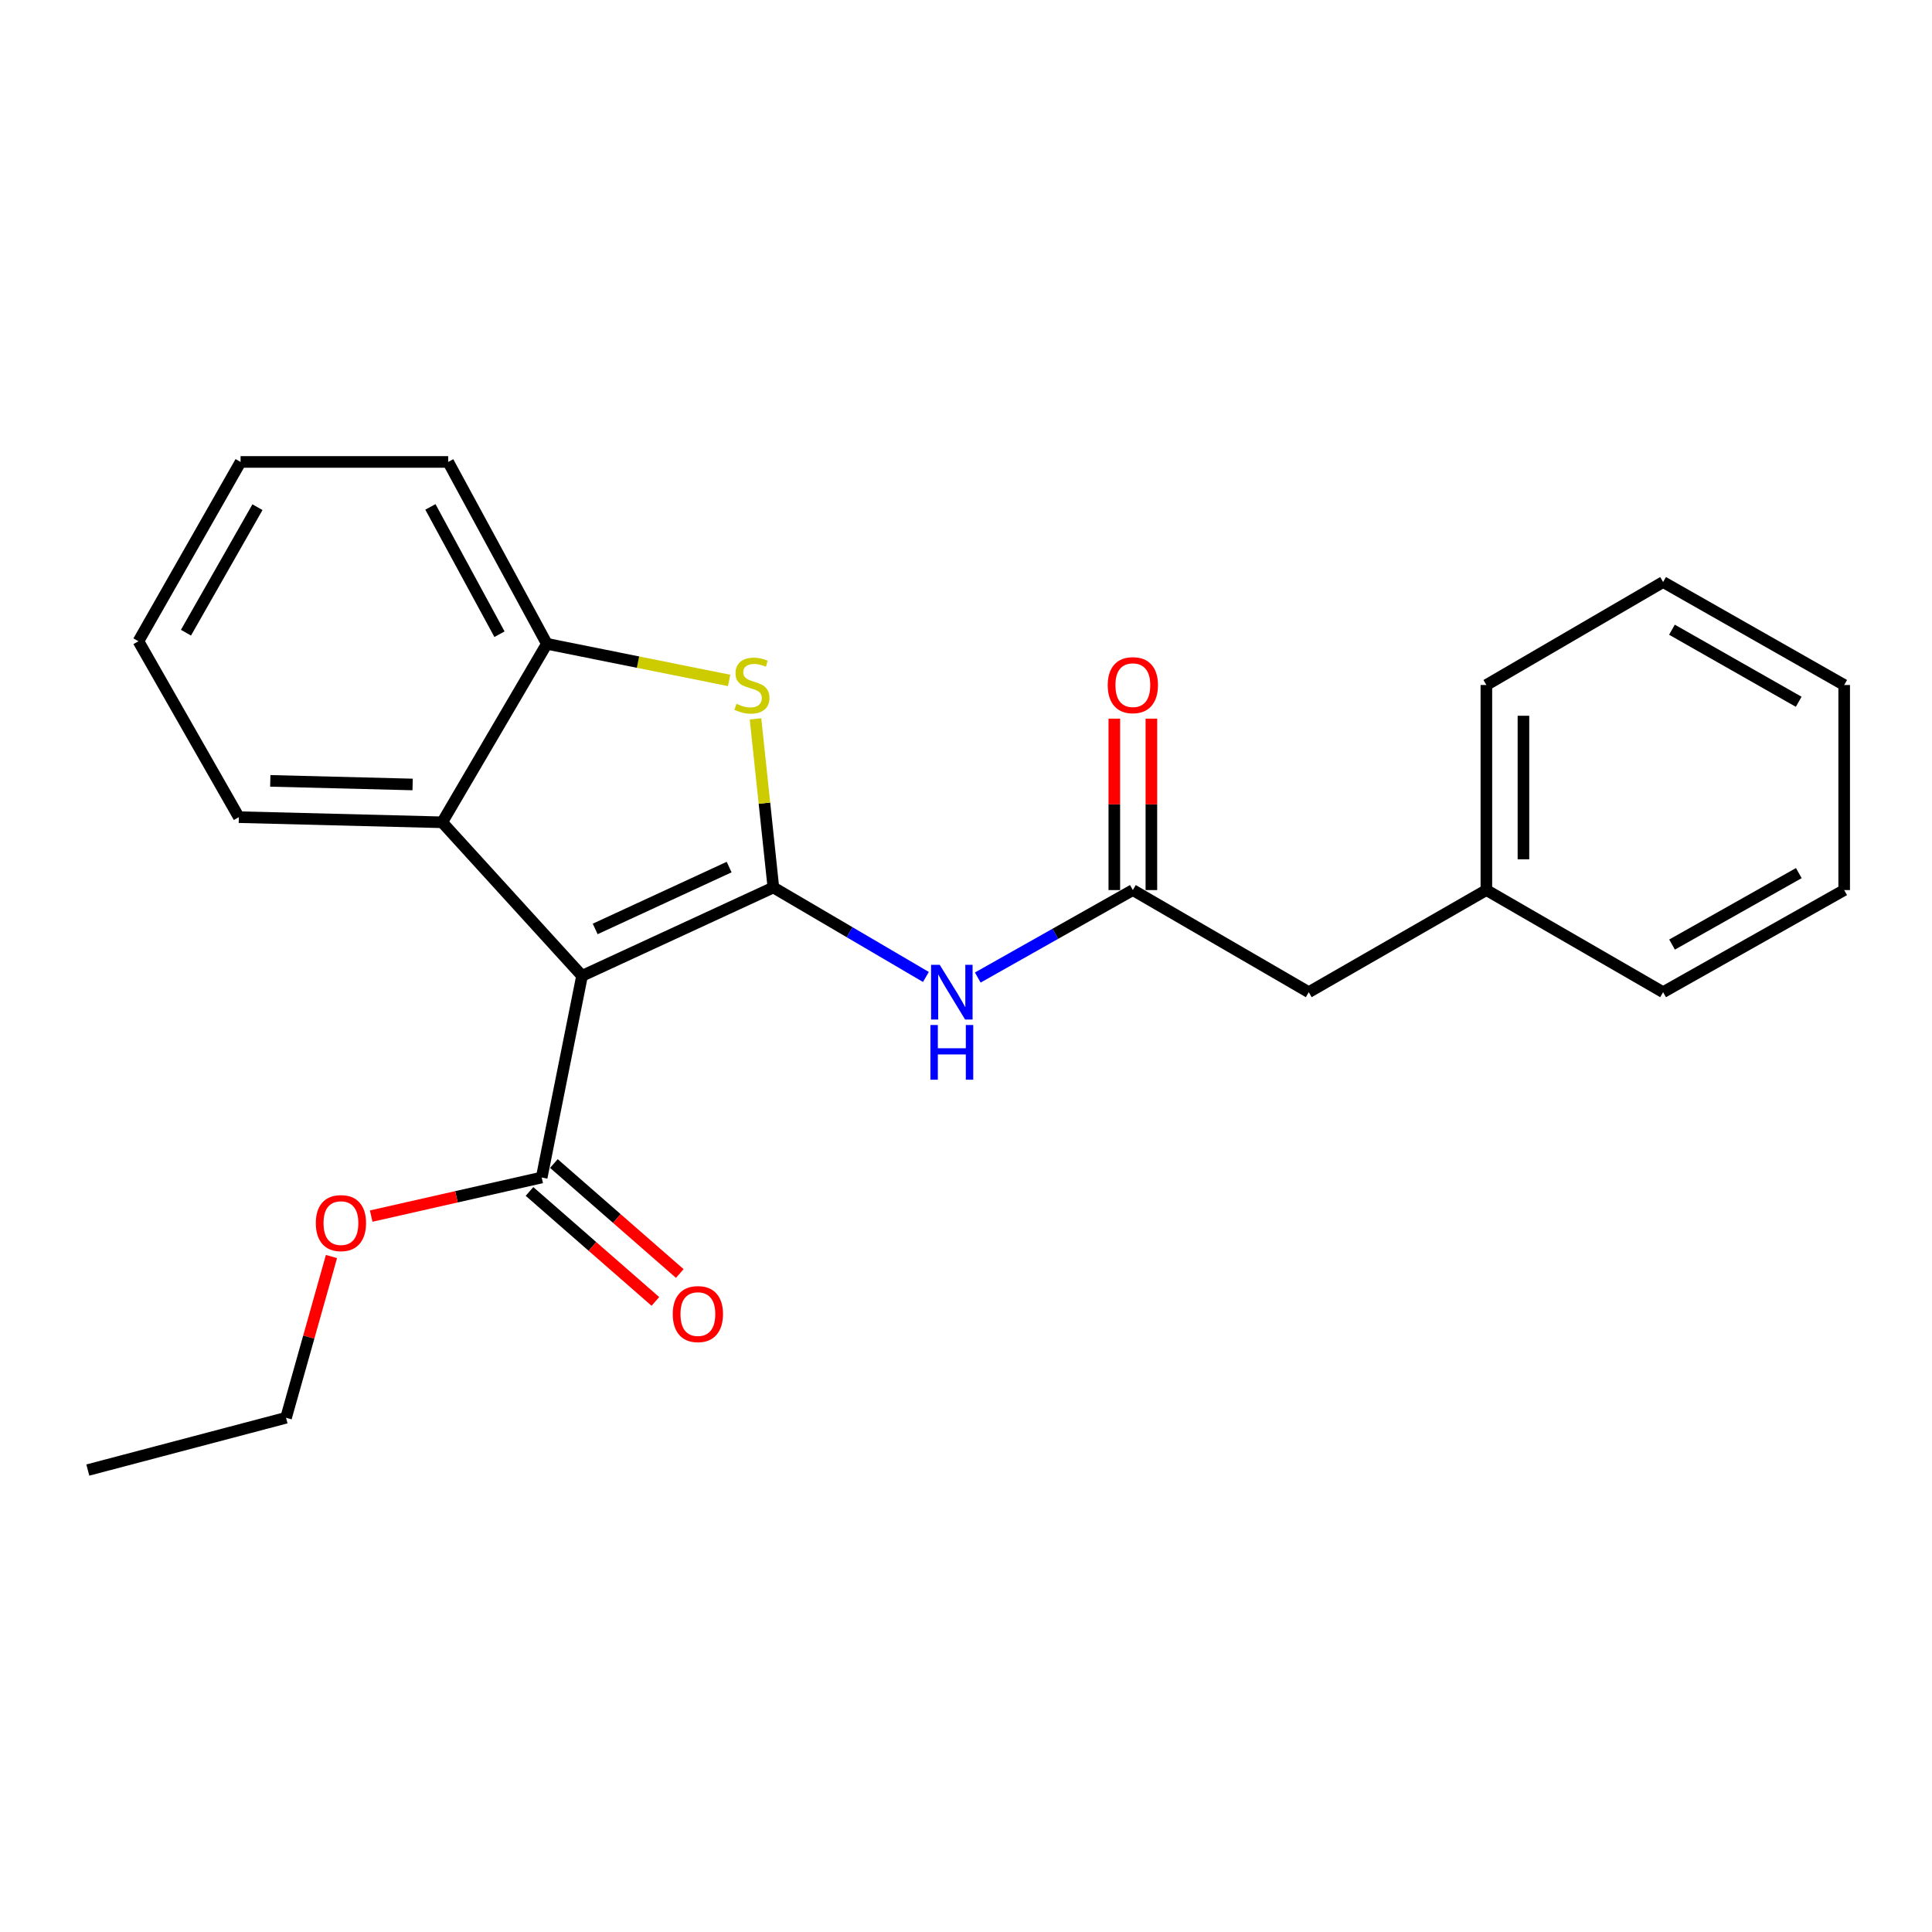<?xml version='1.0' encoding='iso-8859-1'?>
<svg version='1.1' baseProfile='full'
              xmlns='http://www.w3.org/2000/svg'
                      xmlns:rdkit='http://www.rdkit.org/xml'
                      xmlns:xlink='http://www.w3.org/1999/xlink'
                  xml:space='preserve'
width='1000px' height='1000px' viewBox='0 0 1000 1000'>
<!-- END OF HEADER -->
<rect style='opacity:1.0;fill:#FFFFFF;stroke:none' width='1000' height='1000' x='0' y='0'> </rect>
<path class='bond-0' d='M 400.295,459.357 L 301.262,505.095' style='fill:none;fill-rule:evenodd;stroke:#000000;stroke-width:6px;stroke-linecap:butt;stroke-linejoin:miter;stroke-opacity:1' />
<path class='bond-0' d='M 377.395,448.799 L 308.072,480.816' style='fill:none;fill-rule:evenodd;stroke:#000000;stroke-width:6px;stroke-linecap:butt;stroke-linejoin:miter;stroke-opacity:1' />
<path class='bond-1' d='M 400.295,459.357 L 395.67,415.714' style='fill:none;fill-rule:evenodd;stroke:#000000;stroke-width:6px;stroke-linecap:butt;stroke-linejoin:miter;stroke-opacity:1' />
<path class='bond-1' d='M 395.67,415.714 L 391.045,372.072' style='fill:none;fill-rule:evenodd;stroke:#CCCC00;stroke-width:6px;stroke-linecap:butt;stroke-linejoin:miter;stroke-opacity:1' />
<path class='bond-2' d='M 400.295,459.357 L 439.772,482.517' style='fill:none;fill-rule:evenodd;stroke:#000000;stroke-width:6px;stroke-linecap:butt;stroke-linejoin:miter;stroke-opacity:1' />
<path class='bond-2' d='M 439.772,482.517 L 479.249,505.676' style='fill:none;fill-rule:evenodd;stroke:#0000FF;stroke-width:6px;stroke-linecap:butt;stroke-linejoin:miter;stroke-opacity:1' />
<path class='bond-3' d='M 301.262,505.095 L 228.876,425.621' style='fill:none;fill-rule:evenodd;stroke:#000000;stroke-width:6px;stroke-linecap:butt;stroke-linejoin:miter;stroke-opacity:1' />
<path class='bond-5' d='M 301.262,505.095 L 280.38,609.469' style='fill:none;fill-rule:evenodd;stroke:#000000;stroke-width:6px;stroke-linecap:butt;stroke-linejoin:miter;stroke-opacity:1' />
<path class='bond-4' d='M 377.402,352.19 L 330.229,342.714' style='fill:none;fill-rule:evenodd;stroke:#CCCC00;stroke-width:6px;stroke-linecap:butt;stroke-linejoin:miter;stroke-opacity:1' />
<path class='bond-4' d='M 330.229,342.714 L 283.056,333.239' style='fill:none;fill-rule:evenodd;stroke:#000000;stroke-width:6px;stroke-linecap:butt;stroke-linejoin:miter;stroke-opacity:1' />
<path class='bond-6' d='M 506.096,505.973 L 546.228,483.336' style='fill:none;fill-rule:evenodd;stroke:#0000FF;stroke-width:6px;stroke-linecap:butt;stroke-linejoin:miter;stroke-opacity:1' />
<path class='bond-6' d='M 546.228,483.336 L 586.36,460.7' style='fill:none;fill-rule:evenodd;stroke:#000000;stroke-width:6px;stroke-linecap:butt;stroke-linejoin:miter;stroke-opacity:1' />
<path class='bond-12' d='M 228.876,425.621 L 123.628,422.956' style='fill:none;fill-rule:evenodd;stroke:#000000;stroke-width:6px;stroke-linecap:butt;stroke-linejoin:miter;stroke-opacity:1' />
<path class='bond-12' d='M 213.574,406.041 L 139.901,404.176' style='fill:none;fill-rule:evenodd;stroke:#000000;stroke-width:6px;stroke-linecap:butt;stroke-linejoin:miter;stroke-opacity:1' />
<path class='bond-23' d='M 228.876,425.621 L 283.056,333.239' style='fill:none;fill-rule:evenodd;stroke:#000000;stroke-width:6px;stroke-linecap:butt;stroke-linejoin:miter;stroke-opacity:1' />
<path class='bond-13' d='M 283.056,333.239 L 231.978,239.098' style='fill:none;fill-rule:evenodd;stroke:#000000;stroke-width:6px;stroke-linecap:butt;stroke-linejoin:miter;stroke-opacity:1' />
<path class='bond-13' d='M 258.53,328.268 L 222.775,262.369' style='fill:none;fill-rule:evenodd;stroke:#000000;stroke-width:6px;stroke-linecap:butt;stroke-linejoin:miter;stroke-opacity:1' />
<path class='bond-7' d='M 274.069,616.693 L 306.647,645.151' style='fill:none;fill-rule:evenodd;stroke:#000000;stroke-width:6px;stroke-linecap:butt;stroke-linejoin:miter;stroke-opacity:1' />
<path class='bond-7' d='M 306.647,645.151 L 339.224,673.61' style='fill:none;fill-rule:evenodd;stroke:#FF0000;stroke-width:6px;stroke-linecap:butt;stroke-linejoin:miter;stroke-opacity:1' />
<path class='bond-7' d='M 286.692,602.244 L 319.269,630.702' style='fill:none;fill-rule:evenodd;stroke:#000000;stroke-width:6px;stroke-linecap:butt;stroke-linejoin:miter;stroke-opacity:1' />
<path class='bond-7' d='M 319.269,630.702 L 351.847,659.16' style='fill:none;fill-rule:evenodd;stroke:#FF0000;stroke-width:6px;stroke-linecap:butt;stroke-linejoin:miter;stroke-opacity:1' />
<path class='bond-10' d='M 280.38,609.469 L 236.255,619.458' style='fill:none;fill-rule:evenodd;stroke:#000000;stroke-width:6px;stroke-linecap:butt;stroke-linejoin:miter;stroke-opacity:1' />
<path class='bond-10' d='M 236.255,619.458 L 192.129,629.447' style='fill:none;fill-rule:evenodd;stroke:#FF0000;stroke-width:6px;stroke-linecap:butt;stroke-linejoin:miter;stroke-opacity:1' />
<path class='bond-8' d='M 595.953,460.7 L 595.953,416.335' style='fill:none;fill-rule:evenodd;stroke:#000000;stroke-width:6px;stroke-linecap:butt;stroke-linejoin:miter;stroke-opacity:1' />
<path class='bond-8' d='M 595.953,416.335 L 595.953,371.971' style='fill:none;fill-rule:evenodd;stroke:#FF0000;stroke-width:6px;stroke-linecap:butt;stroke-linejoin:miter;stroke-opacity:1' />
<path class='bond-8' d='M 576.767,460.7 L 576.767,416.335' style='fill:none;fill-rule:evenodd;stroke:#000000;stroke-width:6px;stroke-linecap:butt;stroke-linejoin:miter;stroke-opacity:1' />
<path class='bond-8' d='M 576.767,416.335 L 576.767,371.971' style='fill:none;fill-rule:evenodd;stroke:#FF0000;stroke-width:6px;stroke-linecap:butt;stroke-linejoin:miter;stroke-opacity:1' />
<path class='bond-9' d='M 586.36,460.7 L 677.41,513.548' style='fill:none;fill-rule:evenodd;stroke:#000000;stroke-width:6px;stroke-linecap:butt;stroke-linejoin:miter;stroke-opacity:1' />
<path class='bond-11' d='M 677.41,513.548 L 769.344,460.7' style='fill:none;fill-rule:evenodd;stroke:#000000;stroke-width:6px;stroke-linecap:butt;stroke-linejoin:miter;stroke-opacity:1' />
<path class='bond-14' d='M 171.57,650.372 L 159.814,692.106' style='fill:none;fill-rule:evenodd;stroke:#FF0000;stroke-width:6px;stroke-linecap:butt;stroke-linejoin:miter;stroke-opacity:1' />
<path class='bond-14' d='M 159.814,692.106 L 148.059,733.839' style='fill:none;fill-rule:evenodd;stroke:#000000;stroke-width:6px;stroke-linecap:butt;stroke-linejoin:miter;stroke-opacity:1' />
<path class='bond-15' d='M 769.344,460.7 L 769.344,354.557' style='fill:none;fill-rule:evenodd;stroke:#000000;stroke-width:6px;stroke-linecap:butt;stroke-linejoin:miter;stroke-opacity:1' />
<path class='bond-15' d='M 788.53,444.779 L 788.53,370.478' style='fill:none;fill-rule:evenodd;stroke:#000000;stroke-width:6px;stroke-linecap:butt;stroke-linejoin:miter;stroke-opacity:1' />
<path class='bond-16' d='M 769.344,460.7 L 860.82,513.548' style='fill:none;fill-rule:evenodd;stroke:#000000;stroke-width:6px;stroke-linecap:butt;stroke-linejoin:miter;stroke-opacity:1' />
<path class='bond-17' d='M 123.628,422.956 L 71.654,331.906' style='fill:none;fill-rule:evenodd;stroke:#000000;stroke-width:6px;stroke-linecap:butt;stroke-linejoin:miter;stroke-opacity:1' />
<path class='bond-18' d='M 231.978,239.098 L 124.524,239.098' style='fill:none;fill-rule:evenodd;stroke:#000000;stroke-width:6px;stroke-linecap:butt;stroke-linejoin:miter;stroke-opacity:1' />
<path class='bond-19' d='M 148.059,733.839 L 45.455,760.902' style='fill:none;fill-rule:evenodd;stroke:#000000;stroke-width:6px;stroke-linecap:butt;stroke-linejoin:miter;stroke-opacity:1' />
<path class='bond-20' d='M 769.344,354.557 L 860.82,301.262' style='fill:none;fill-rule:evenodd;stroke:#000000;stroke-width:6px;stroke-linecap:butt;stroke-linejoin:miter;stroke-opacity:1' />
<path class='bond-21' d='M 860.82,513.548 L 954.545,460.7' style='fill:none;fill-rule:evenodd;stroke:#000000;stroke-width:6px;stroke-linecap:butt;stroke-linejoin:miter;stroke-opacity:1' />
<path class='bond-21' d='M 865.455,488.908 L 931.063,451.915' style='fill:none;fill-rule:evenodd;stroke:#000000;stroke-width:6px;stroke-linecap:butt;stroke-linejoin:miter;stroke-opacity:1' />
<path class='bond-24' d='M 71.654,331.906 L 124.524,239.098' style='fill:none;fill-rule:evenodd;stroke:#000000;stroke-width:6px;stroke-linecap:butt;stroke-linejoin:miter;stroke-opacity:1' />
<path class='bond-24' d='M 96.256,327.482 L 133.264,262.516' style='fill:none;fill-rule:evenodd;stroke:#000000;stroke-width:6px;stroke-linecap:butt;stroke-linejoin:miter;stroke-opacity:1' />
<path class='bond-22' d='M 860.82,301.262 L 954.545,354.557' style='fill:none;fill-rule:evenodd;stroke:#000000;stroke-width:6px;stroke-linecap:butt;stroke-linejoin:miter;stroke-opacity:1' />
<path class='bond-22' d='M 865.395,325.934 L 931.003,363.241' style='fill:none;fill-rule:evenodd;stroke:#000000;stroke-width:6px;stroke-linecap:butt;stroke-linejoin:miter;stroke-opacity:1' />
<path class='bond-25' d='M 954.545,460.7 L 954.545,354.557' style='fill:none;fill-rule:evenodd;stroke:#000000;stroke-width:6px;stroke-linecap:butt;stroke-linejoin:miter;stroke-opacity:1' />
<path  class='atom-2' d='M 381.188 364.277
Q 381.508 364.397, 382.828 364.957
Q 384.148 365.517, 385.588 365.877
Q 387.068 366.197, 388.508 366.197
Q 391.188 366.197, 392.748 364.917
Q 394.308 363.597, 394.308 361.317
Q 394.308 359.757, 393.508 358.797
Q 392.748 357.837, 391.548 357.317
Q 390.348 356.797, 388.348 356.197
Q 385.828 355.437, 384.308 354.717
Q 382.828 353.997, 381.748 352.477
Q 380.708 350.957, 380.708 348.397
Q 380.708 344.837, 383.108 342.637
Q 385.548 340.437, 390.348 340.437
Q 393.628 340.437, 397.348 341.997
L 396.428 345.077
Q 393.028 343.677, 390.468 343.677
Q 387.708 343.677, 386.188 344.837
Q 384.668 345.957, 384.708 347.917
Q 384.708 349.437, 385.468 350.357
Q 386.268 351.277, 387.388 351.797
Q 388.548 352.317, 390.468 352.917
Q 393.028 353.717, 394.548 354.517
Q 396.068 355.317, 397.148 356.957
Q 398.268 358.557, 398.268 361.317
Q 398.268 365.237, 395.628 367.357
Q 393.028 369.437, 388.668 369.437
Q 386.148 369.437, 384.228 368.877
Q 382.348 368.357, 380.108 367.437
L 381.188 364.277
' fill='#CCCC00'/>
<path  class='atom-3' d='M 486.407 499.388
L 495.687 514.388
Q 496.607 515.868, 498.087 518.548
Q 499.567 521.228, 499.647 521.388
L 499.647 499.388
L 503.407 499.388
L 503.407 527.708
L 499.527 527.708
L 489.567 511.308
Q 488.407 509.388, 487.167 507.188
Q 485.967 504.988, 485.607 504.308
L 485.607 527.708
L 481.927 527.708
L 481.927 499.388
L 486.407 499.388
' fill='#0000FF'/>
<path  class='atom-3' d='M 481.587 530.54
L 485.427 530.54
L 485.427 542.58
L 499.907 542.58
L 499.907 530.54
L 503.747 530.54
L 503.747 558.86
L 499.907 558.86
L 499.907 545.78
L 485.427 545.78
L 485.427 558.86
L 481.587 558.86
L 481.587 530.54
' fill='#0000FF'/>
<path  class='atom-8' d='M 348.219 680.165
Q 348.219 673.365, 351.579 669.565
Q 354.939 665.765, 361.219 665.765
Q 367.499 665.765, 370.859 669.565
Q 374.219 673.365, 374.219 680.165
Q 374.219 687.045, 370.819 690.965
Q 367.419 694.845, 361.219 694.845
Q 354.979 694.845, 351.579 690.965
Q 348.219 687.085, 348.219 680.165
M 361.219 691.645
Q 365.539 691.645, 367.859 688.765
Q 370.219 685.845, 370.219 680.165
Q 370.219 674.605, 367.859 671.805
Q 365.539 668.965, 361.219 668.965
Q 356.899 668.965, 354.539 671.765
Q 352.219 674.565, 352.219 680.165
Q 352.219 685.885, 354.539 688.765
Q 356.899 691.645, 361.219 691.645
' fill='#FF0000'/>
<path  class='atom-9' d='M 573.36 354.637
Q 573.36 347.837, 576.72 344.037
Q 580.08 340.237, 586.36 340.237
Q 592.64 340.237, 596 344.037
Q 599.36 347.837, 599.36 354.637
Q 599.36 361.517, 595.96 365.437
Q 592.56 369.317, 586.36 369.317
Q 580.12 369.317, 576.72 365.437
Q 573.36 361.557, 573.36 354.637
M 586.36 366.117
Q 590.68 366.117, 593 363.237
Q 595.36 360.317, 595.36 354.637
Q 595.36 349.077, 593 346.277
Q 590.68 343.437, 586.36 343.437
Q 582.04 343.437, 579.68 346.237
Q 577.36 349.037, 577.36 354.637
Q 577.36 360.357, 579.68 363.237
Q 582.04 366.117, 586.36 366.117
' fill='#FF0000'/>
<path  class='atom-11' d='M 163.465 633.073
Q 163.465 626.273, 166.825 622.473
Q 170.185 618.673, 176.465 618.673
Q 182.745 618.673, 186.105 622.473
Q 189.465 626.273, 189.465 633.073
Q 189.465 639.953, 186.065 643.873
Q 182.665 647.753, 176.465 647.753
Q 170.225 647.753, 166.825 643.873
Q 163.465 639.993, 163.465 633.073
M 176.465 644.553
Q 180.785 644.553, 183.105 641.673
Q 185.465 638.753, 185.465 633.073
Q 185.465 627.513, 183.105 624.713
Q 180.785 621.873, 176.465 621.873
Q 172.145 621.873, 169.785 624.673
Q 167.465 627.473, 167.465 633.073
Q 167.465 638.793, 169.785 641.673
Q 172.145 644.553, 176.465 644.553
' fill='#FF0000'/>
</svg>
